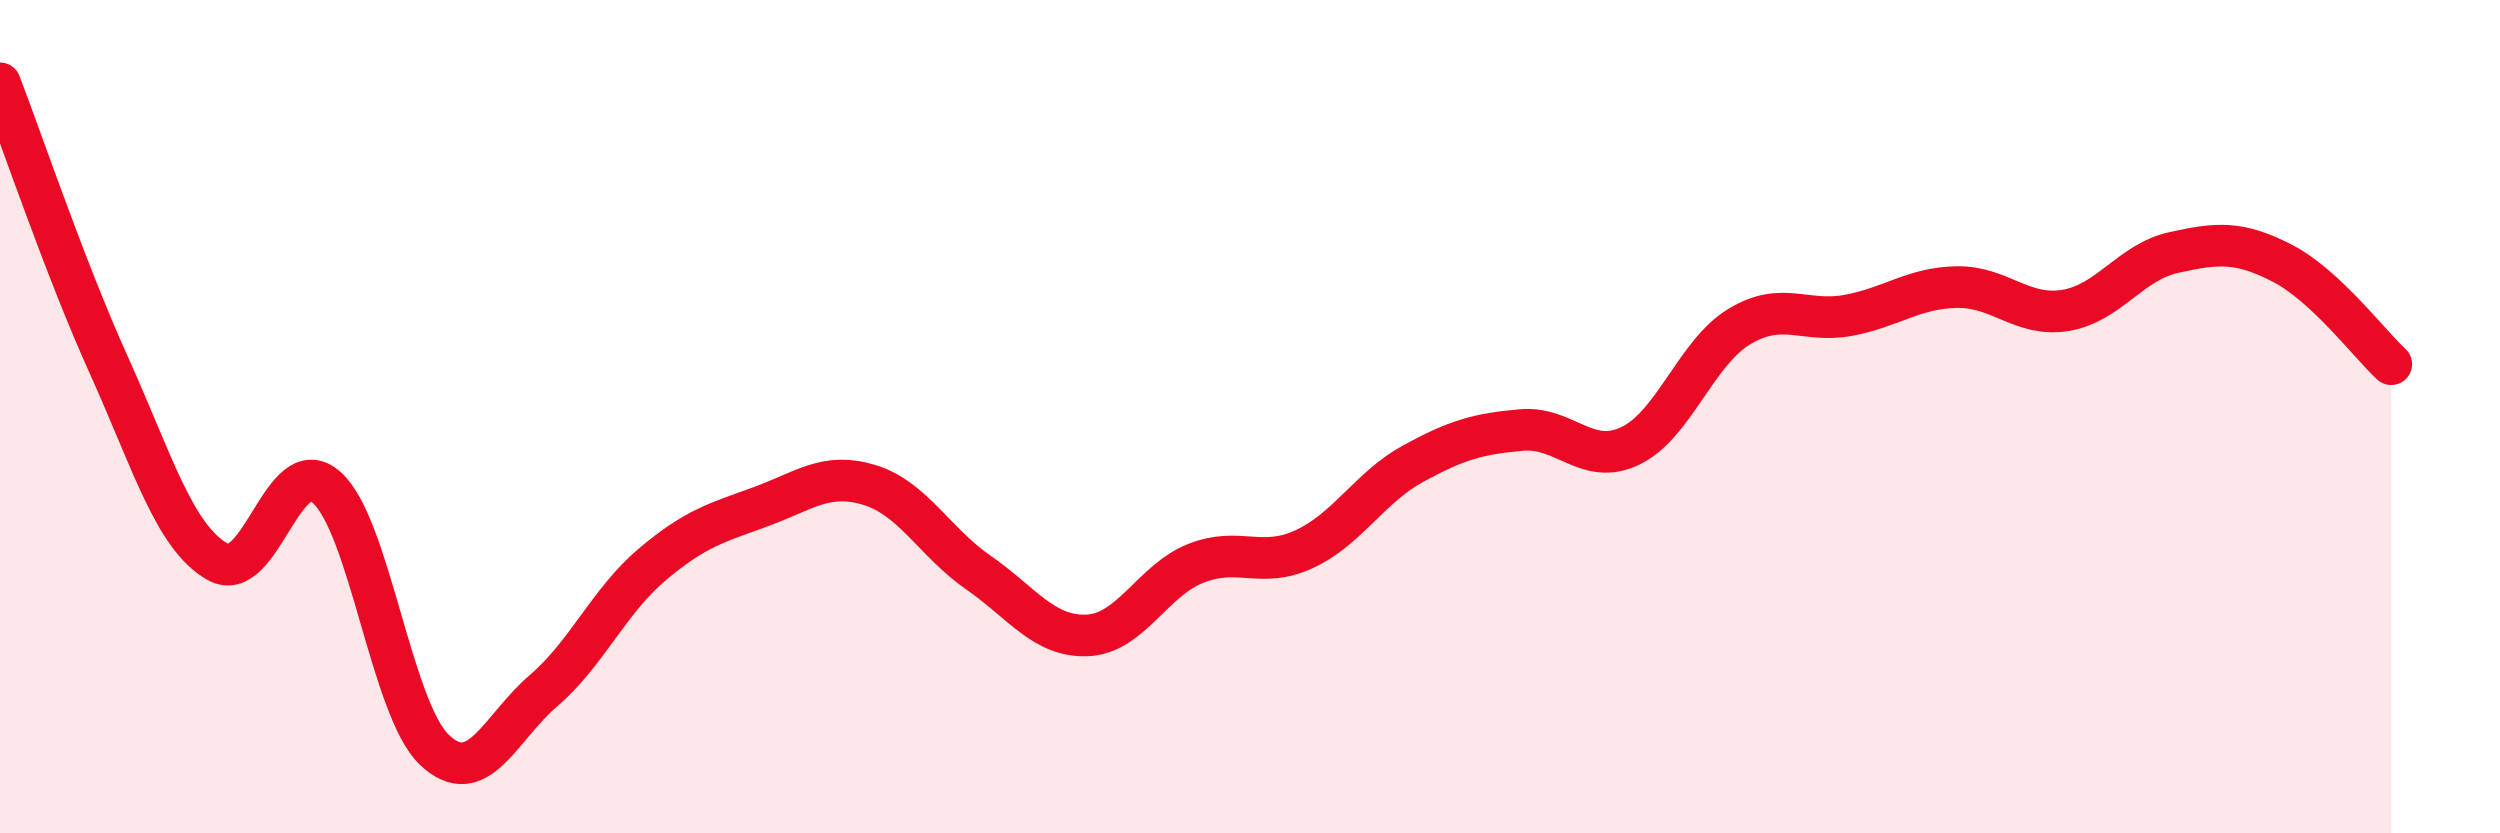 
    <svg width="60" height="20" viewBox="0 0 60 20" xmlns="http://www.w3.org/2000/svg">
      <path
        d="M 0,2 C 0.52,3.35 1.57,6.46 2.61,8.76 C 3.65,11.06 4.18,12.89 5.22,13.48 C 6.26,14.07 6.79,10.79 7.83,11.69 C 8.87,12.59 9.39,17.02 10.43,18 C 11.47,18.98 12,17.47 13.04,16.58 C 14.08,15.69 14.61,14.43 15.65,13.55 C 16.69,12.67 17.22,12.54 18.26,12.16 C 19.3,11.78 19.83,11.32 20.87,11.64 C 21.91,11.96 22.44,13.02 23.48,13.74 C 24.52,14.46 25.05,15.29 26.09,15.25 C 27.13,15.21 27.66,13.93 28.7,13.52 C 29.74,13.11 30.26,13.66 31.3,13.18 C 32.34,12.7 32.87,11.7 33.91,11.13 C 34.95,10.56 35.48,10.41 36.52,10.32 C 37.56,10.23 38.09,11.2 39.13,10.7 C 40.17,10.2 40.7,8.47 41.74,7.84 C 42.78,7.21 43.31,7.76 44.35,7.57 C 45.39,7.38 45.92,6.91 46.96,6.89 C 48,6.87 48.53,7.62 49.57,7.45 C 50.61,7.28 51.13,6.29 52.17,6.06 C 53.21,5.83 53.74,5.78 54.78,6.32 C 55.82,6.86 56.87,8.26 57.39,8.74L57.39 20L0 20Z"
        fill="#EB0A25"
        opacity="0.1"
        stroke-linecap="round"
        stroke-linejoin="round"
      />
      <path
        d="M 0,2 C 0.52,3.35 1.57,6.46 2.61,8.76 C 3.65,11.06 4.18,12.89 5.22,13.48 C 6.26,14.07 6.79,10.79 7.83,11.69 C 8.87,12.59 9.39,17.02 10.43,18 C 11.47,18.98 12,17.47 13.04,16.58 C 14.08,15.69 14.61,14.43 15.65,13.55 C 16.69,12.67 17.22,12.54 18.26,12.16 C 19.3,11.78 19.83,11.32 20.87,11.64 C 21.91,11.96 22.44,13.02 23.48,13.74 C 24.52,14.46 25.05,15.29 26.09,15.25 C 27.13,15.21 27.66,13.93 28.7,13.52 C 29.74,13.11 30.26,13.66 31.3,13.18 C 32.34,12.7 32.87,11.7 33.91,11.13 C 34.95,10.56 35.48,10.41 36.52,10.32 C 37.56,10.23 38.09,11.2 39.13,10.7 C 40.17,10.2 40.7,8.47 41.74,7.84 C 42.78,7.21 43.31,7.76 44.35,7.57 C 45.39,7.38 45.92,6.91 46.96,6.89 C 48,6.87 48.53,7.62 49.57,7.45 C 50.61,7.28 51.13,6.29 52.17,6.06 C 53.21,5.83 53.74,5.78 54.78,6.32 C 55.82,6.86 56.87,8.26 57.39,8.74"
        stroke="#EB0A25"
        stroke-width="1"
        fill="none"
        stroke-linecap="round"
        stroke-linejoin="round"
      />
    </svg>
  